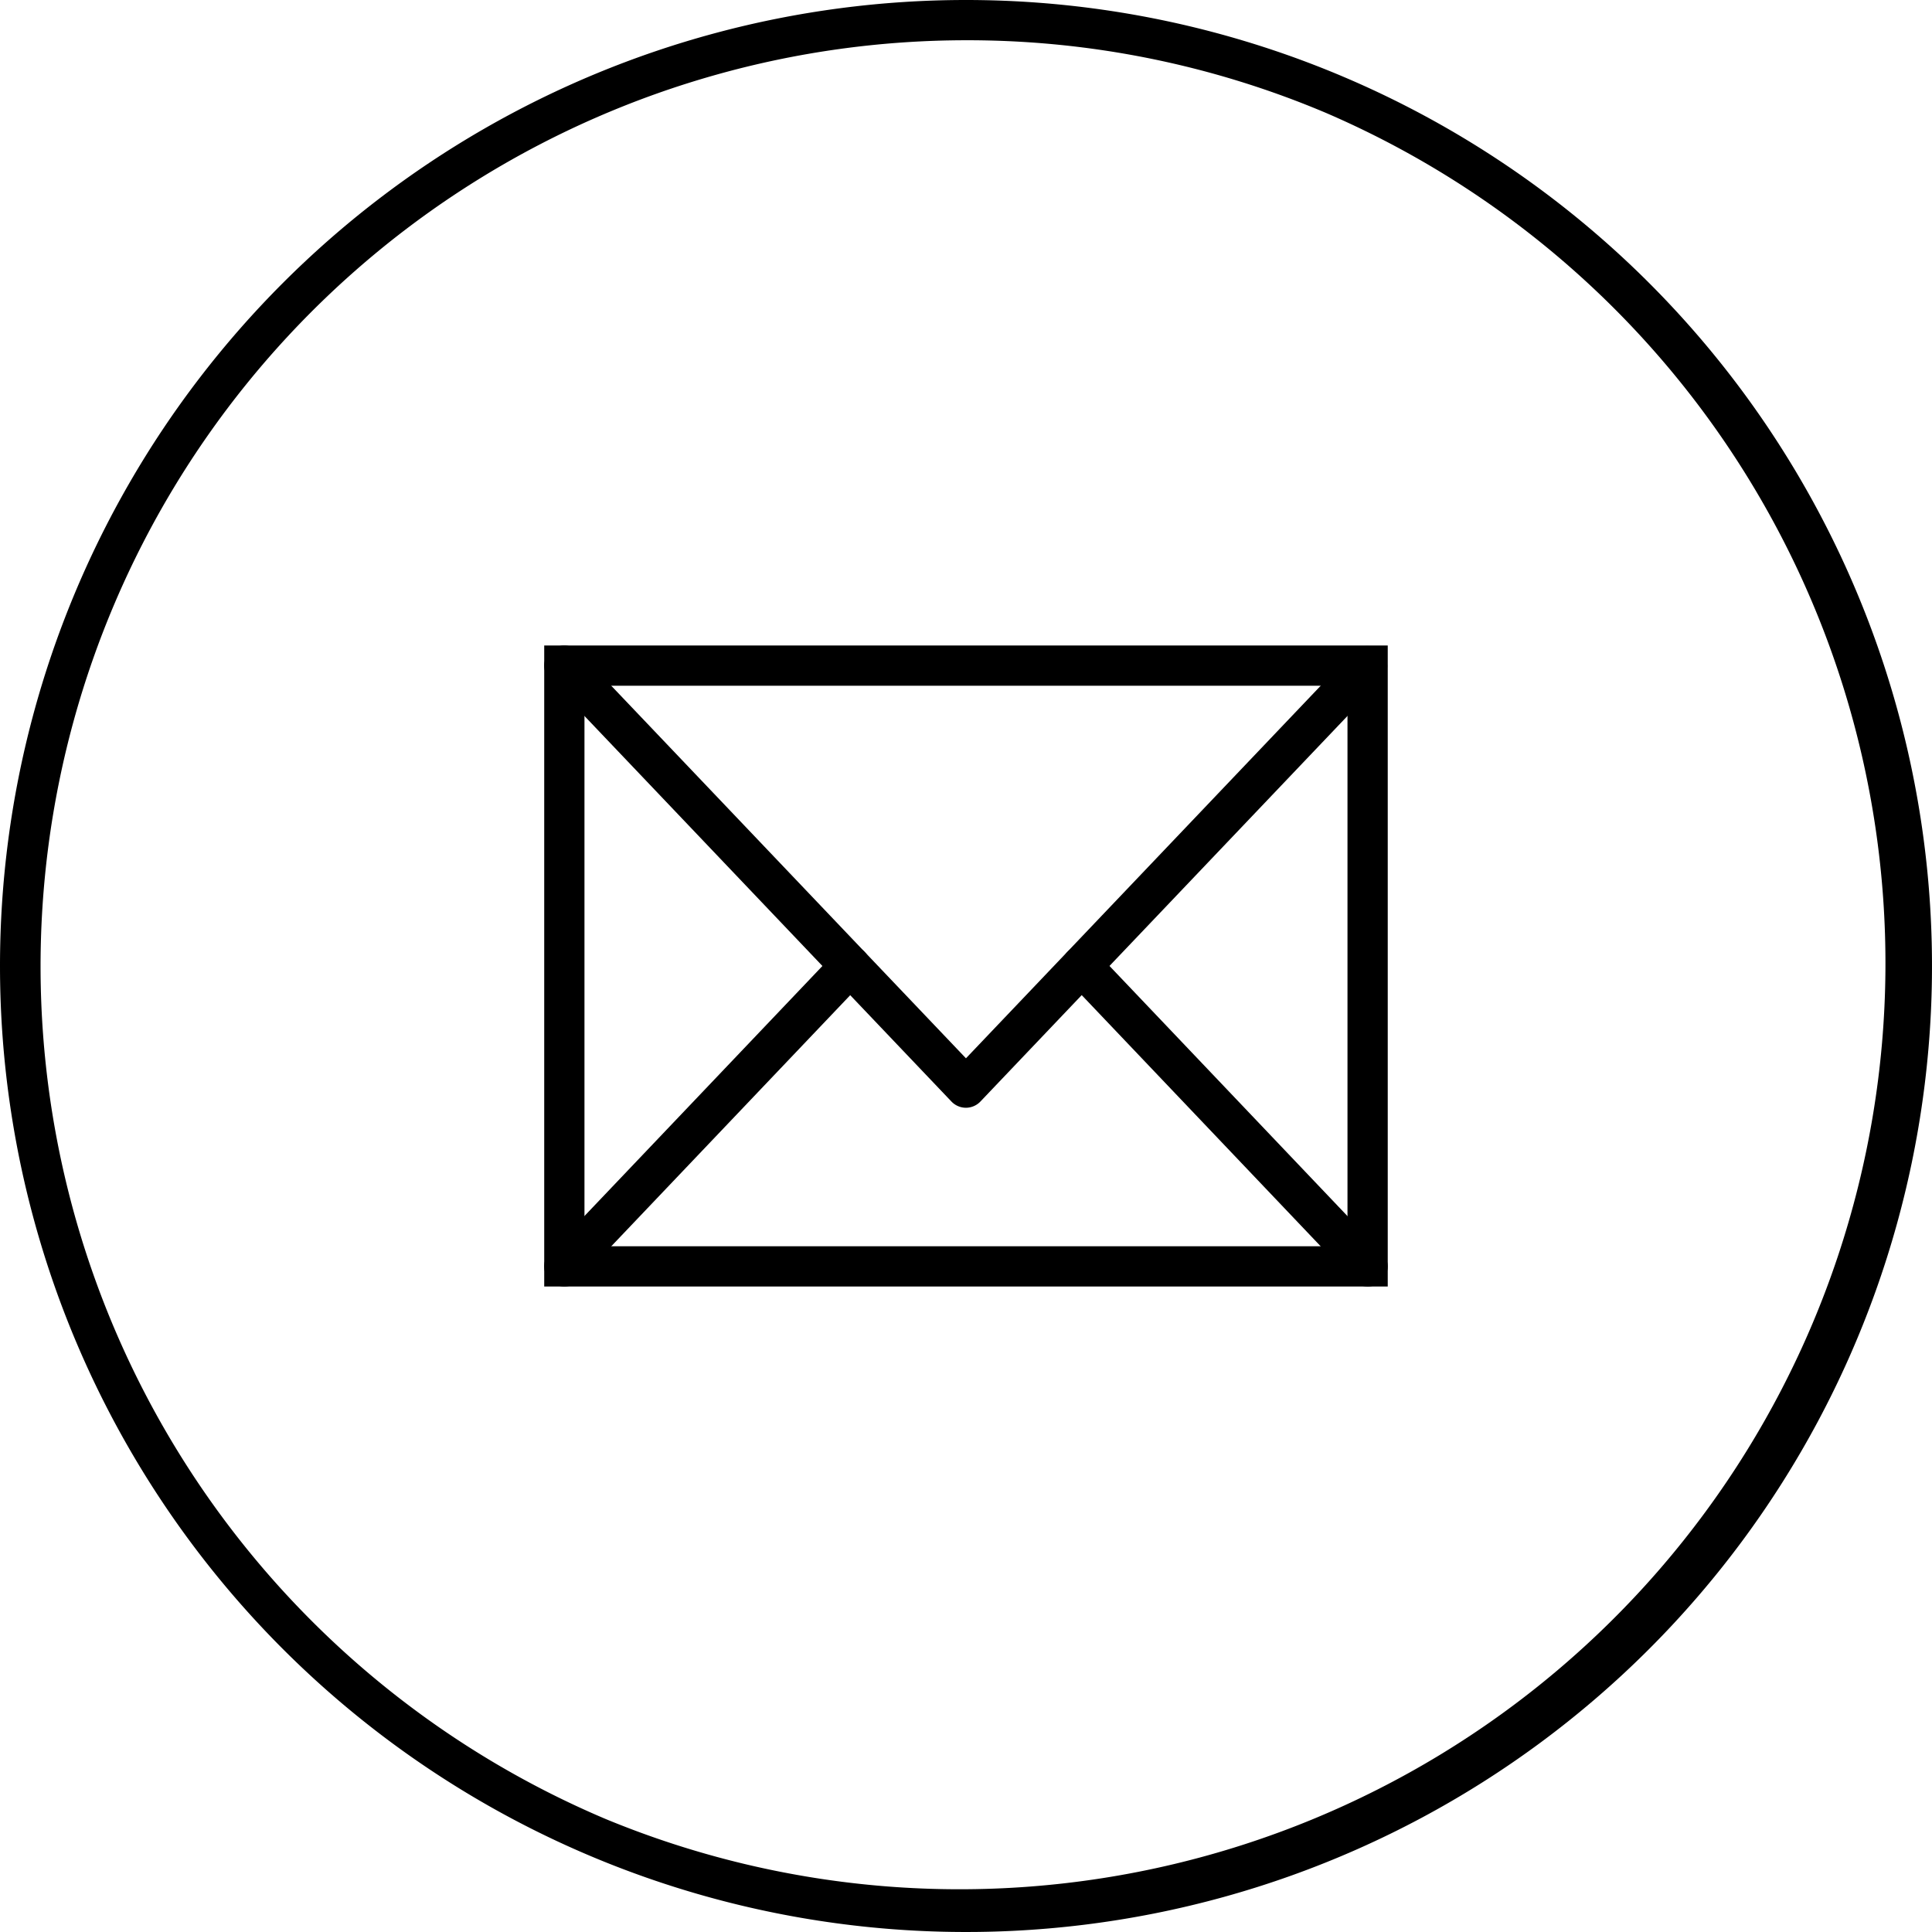 <svg xmlns="http://www.w3.org/2000/svg" xmlns:xlink="http://www.w3.org/1999/xlink" width="48" height="48" viewBox="0 0 48 48">
  <defs>
    <clipPath id="clip-path">
      <rect id="長方形_11" data-name="長方形 11" width="21.032" height="16" fill="none" stroke="#000" stroke-width="1"/>
    </clipPath>
  </defs>
  <g id="グループ_196" data-name="グループ 196" transform="translate(-185 -5263)">
    <path id="楕円形_3" data-name="楕円形 3" d="M24,1a23.006,23.006,0,0,0-8.952,44.193,23.006,23.006,0,0,0,17.9-42.386A22.855,22.855,0,0,0,24,1m0-1A24,24,0,1,1,0,24,24,24,0,0,1,24,0Z" transform="translate(185 5263)"/>
    <g id="グループ_48" data-name="グループ 48" transform="translate(198.484 5279)">
      <g id="グループ_8" data-name="グループ 8" transform="translate(0 0)" clip-path="url(#clip-path)">
        <path id="長方形_10" data-name="長方形 10" d="M-.5-.5H20.457V15.426H-.5ZM19.457.5H.5V14.426H19.457Z" transform="translate(0.537 0.537)"/>
        <path id="パス_155" data-name="パス 155" d="M10.354,11.359a.5.5,0,0,1-.362-.155L.013.72A.5.5,0,1,1,.737.03l9.616,10.1L19.97.03a.5.5,0,0,1,.724.689L10.716,11.2A.5.5,0,0,1,10.354,11.359Z" transform="translate(0.162 0.163)"/>
        <path id="線_1" data-name="線 1" d="M0,7.963a.5.5,0,0,1-.345-.138.5.5,0,0,1-.018-.707L6.74-.345a.5.5,0,0,1,.707-.018.5.5,0,0,1,.018.707L.362,7.808A.5.5,0,0,1,0,7.963Z" transform="translate(0.537 8)"/>
        <path id="線_2" data-name="線 2" d="M7.1,7.963a.5.5,0,0,1-.362-.155L-.362.345A.5.5,0,0,1-.345-.362a.5.5,0,0,1,.707.018l7.1,7.463a.5.5,0,0,1-.362.845Z" transform="translate(13.393 8)"/>
      </g>
    </g>
  </g>
</svg>

